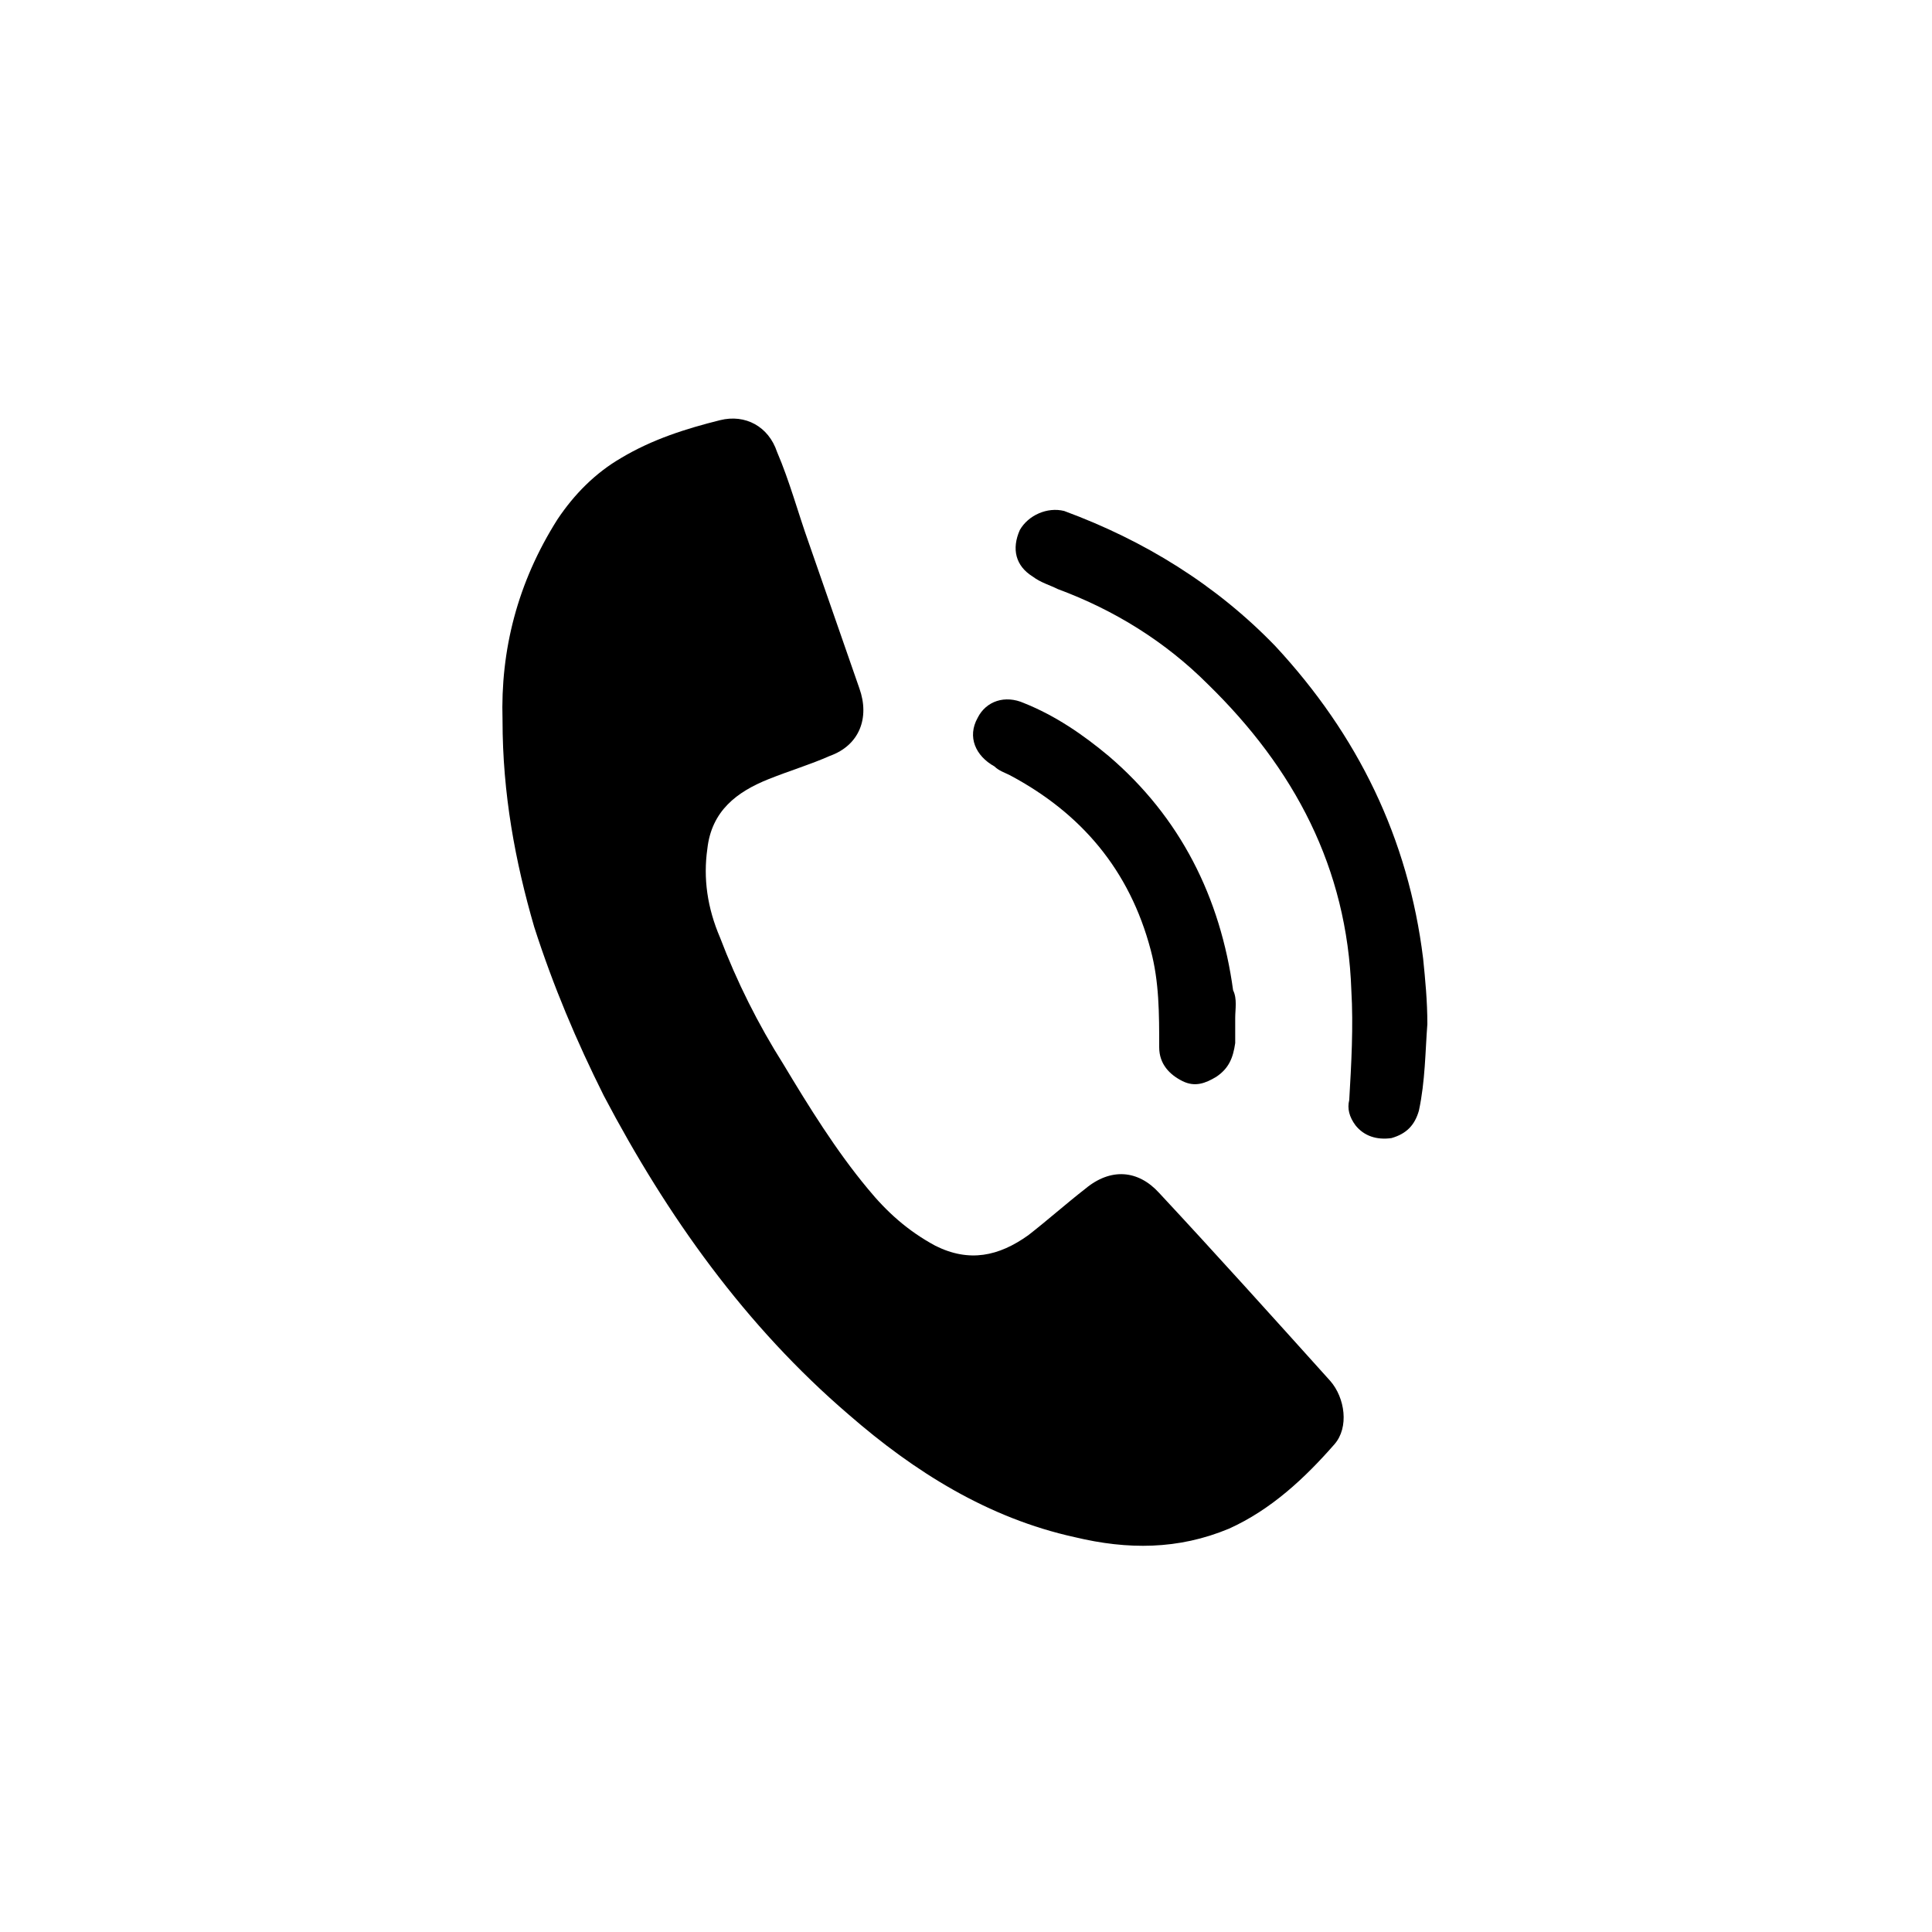 <?xml version="1.0" encoding="utf-8"?>
<svg xmlns="http://www.w3.org/2000/svg" xmlns:xlink="http://www.w3.org/1999/xlink" version="1.1" id="Ebene_1" x="0px" y="0px" viewBox="0 0 91.5 91.5" style="enable-background:new 0 0 91.5 91.5;" xml:space="preserve" width="110" height="110">
<style type="text/css">
	.st0{stroke:#000000;stroke-width:4;stroke-miterlimit:10;}
	.st1{clip-path:url(#SVGID_00000083769613398969762560000007969093298074202041_);}
	.st2{fill:#F8E924;}
	.st3{clip-path:url(#SVGID_00000158707223496677024600000017783442393047442870_);}
	.st4{fill:#010202;}
	.st5{clip-path:url(#SVGID_00000080177018953684637910000002716808869720794292_);}
	.st6{clip-path:url(#SVGID_00000116194192846130129890000015224556155121474465_);}
	.st7{clip-path:url(#SVGID_00000082363577499726166160000015818127778998688179_);}
	.st8{fill:#FFFFFF;}
	.st9{clip-path:url(#SVGID_00000019647936832307629370000002449136183410606996_);}
	.st10{clip-path:url(#SVGID_00000175322697599287920070000002218829565498868653_);}
	.st11{clip-path:url(#SVGID_00000176010940060551609150000000700050396890989959_);}
	.st12{clip-path:url(#SVGID_00000173873877540685333490000002782024416882757274_);}
	.st13{clip-path:url(#SVGID_00000041993967325507360090000010120159693525756583_);}
	.st14{clip-path:url(#SVGID_00000142874274768893570490000002796270648084337034_);}
	.st15{fill:#010202;stroke:#161615;stroke-width:3.267;stroke-miterlimit:10;}
	.st16{clip-path:url(#SVGID_00000096041768165285144100000017908734544895085186_);}
	.st17{clip-path:url(#SVGID_00000078754710131137134160000009221732924870062482_);}
	.st18{clip-path:url(#SVGID_00000160913594744953613680000006912063866703617721_);}
	.st19{fill:#161615;}
	.st20{clip-path:url(#SVGID_00000140721427837951394980000015358204354734482321_);}
</style>
<g>
	<path d="M23.8,34.1c-0.1-3.3,0.7-6.5,2.6-9.5c0.8-1.2,1.8-2.2,3-2.9c1.5-0.9,3.1-1.4,4.7-1.8c1.2-0.3,2.3,0.3,2.7,1.5   c0.6,1.4,1,2.9,1.5,4.3c0.8,2.3,1.6,4.6,2.4,6.9c0.5,1.4,0,2.7-1.4,3.2c-0.9,0.4-1.9,0.7-2.9,1.1c-1.5,0.6-2.7,1.5-2.9,3.3   c-0.2,1.4,0,2.8,0.6,4.2c0.8,2.1,1.8,4.1,3,6c1.2,2,2.5,4.1,4,5.9c0.9,1.1,1.9,2,3.2,2.7c1.6,0.8,3,0.5,4.4-0.5   c0.9-0.7,1.8-1.5,2.7-2.2c1.2-1,2.5-0.9,3.5,0.2c2.7,2.9,5.4,5.9,8.1,8.9c0.7,0.8,0.9,2.2,0.2,3c-1.4,1.6-3,3.1-5,4   c-2.4,1-4.8,1-7.3,0.4c-4.1-0.9-7.6-3.1-10.7-5.8c-4.9-4.2-8.6-9.4-11.6-15.1c-1.3-2.6-2.4-5.2-3.3-8   C24.4,40.8,23.8,37.6,23.8,34.1z"/>
	<path d="M67.6,48.5c-0.1,1.3-0.1,2.7-0.4,4.1c-0.2,0.7-0.6,1.1-1.3,1.3c-0.7,0.1-1.3-0.1-1.7-0.6c-0.3-0.4-0.4-0.8-0.3-1.2   c0.1-1.7,0.2-3.5,0.1-5.2c-0.2-5.8-2.7-10.5-6.8-14.5c-2-2-4.4-3.5-7.1-4.5c-0.4-0.2-0.8-0.3-1.2-0.6c-0.8-0.5-1-1.3-0.6-2.2   c0.4-0.7,1.3-1.1,2.1-0.9c3.8,1.4,7.2,3.5,10,6.4c3.9,4.2,6.3,9.1,7,14.8C67.5,46.4,67.6,47.4,67.6,48.5z"/>
	<path d="M58.5,48.2c0,0.4,0,0.8,0,1.2c-0.1,0.7-0.3,1.2-0.9,1.6c-0.5,0.3-1,0.5-1.6,0.2c-0.6-0.3-1.1-0.8-1.1-1.6   c0-1.6,0-3.1-0.4-4.6c-1-3.8-3.3-6.5-6.7-8.3c-0.2-0.1-0.5-0.2-0.7-0.4c-0.9-0.5-1.3-1.4-0.8-2.3c0.4-0.8,1.3-1.1,2.2-0.7   c1.5,0.6,2.8,1.5,4,2.5c3.4,2.9,5.3,6.7,5.9,11.1C58.6,47.3,58.5,47.8,58.5,48.2C58.5,48.2,58.5,48.2,58.5,48.2z"/>
</g>
</svg>
